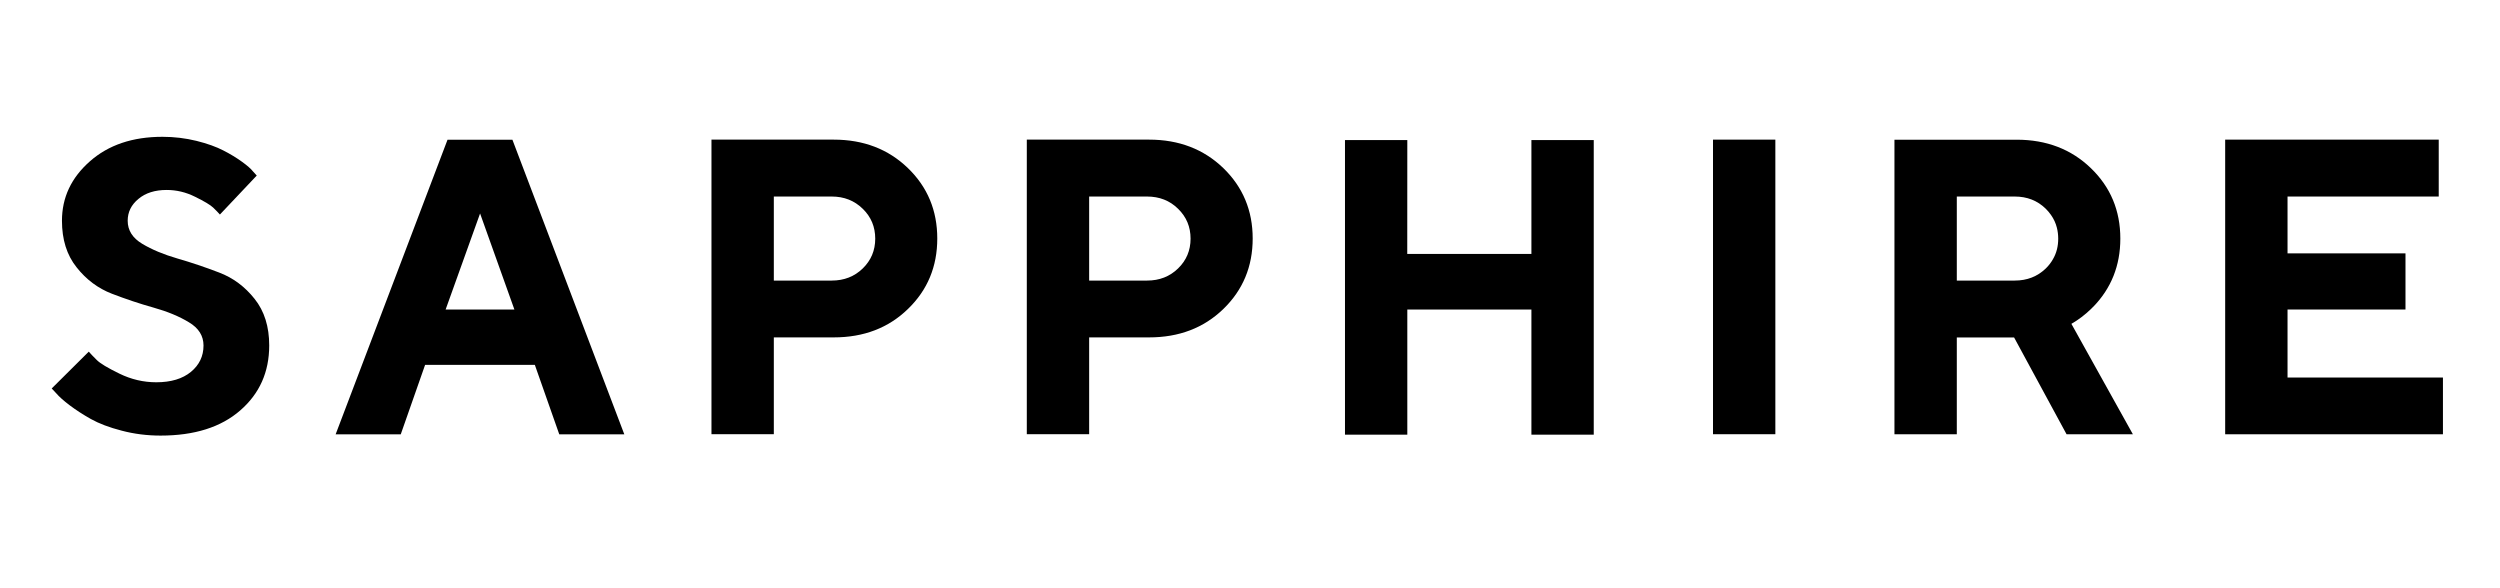 <svg xmlns="http://www.w3.org/2000/svg" xmlns:xlink="http://www.w3.org/1999/xlink" width="170" zoomAndPan="magnify" viewBox="0 0 127.5 30" height="40" preserveAspectRatio="xMidYMid meet"><defs><clipPath id="fdfb891fca"><path d="M 2.281 6.977 L 14 6.977 L 14 22.219 L 2.281 22.219 Z M 2.281 6.977 "></path></clipPath><clipPath id="5a58b916ae"><path d="M 36 7 L 48 7 L 48 22.219 L 36 22.219 Z M 36 7 "></path></clipPath><clipPath id="0bb3cea224"><path d="M 52 7 L 64 7 L 64 22.219 L 52 22.219 Z M 52 7 "></path></clipPath><clipPath id="d0065759a9"><path d="M 96 7 L 109 7 L 109 22.219 L 96 22.219 Z M 96 7 "></path></clipPath><clipPath id="a07e327233"><path d="M 87 7 L 91 7 L 91 22.219 L 87 22.219 Z M 87 7 "></path></clipPath><clipPath id="4dddd54764"><path d="M 68 7 L 82 7 L 82 22.219 L 68 22.219 Z M 68 7 "></path></clipPath><clipPath id="d7c477d21c"><path d="M 113 7 L 124.945 7 L 124.945 22.219 L 113 22.219 Z M 113 7 "></path></clipPath><clipPath id="0950db9372"><path d="M 17 7 L 32 7 L 32 22.219 L 17 22.219 Z M 17 7 "></path></clipPath></defs><g id="aedc70eca2"><g clip-rule="nonzero" clip-path="url(#fdfb891fca)"><path style=" stroke:none;fill-rule:nonzero;fill:#000000;fill-opacity:1;" d="M 9.637 16.438 C 9.145 16.137 8.539 15.887 7.832 15.688 C 7.117 15.488 6.41 15.25 5.707 14.98 C 5 14.707 4.398 14.258 3.906 13.633 C 3.406 13.008 3.16 12.215 3.16 11.258 C 3.16 10.074 3.633 9.066 4.582 8.23 C 5.531 7.391 6.766 6.977 8.285 6.977 C 8.883 6.977 9.461 7.047 10.02 7.184 C 10.578 7.324 11.035 7.488 11.395 7.676 C 11.754 7.859 12.066 8.051 12.336 8.246 C 12.602 8.438 12.797 8.605 12.91 8.75 L 13.094 8.953 L 11.215 10.941 C 11.133 10.848 11.02 10.73 10.875 10.59 C 10.727 10.449 10.418 10.266 9.949 10.035 C 9.48 9.801 8.996 9.688 8.5 9.688 C 7.902 9.688 7.422 9.84 7.059 10.145 C 6.691 10.449 6.512 10.82 6.512 11.258 C 6.512 11.746 6.758 12.137 7.254 12.434 C 7.746 12.73 8.348 12.98 9.051 13.184 C 9.754 13.387 10.461 13.625 11.172 13.898 C 11.887 14.168 12.488 14.617 12.984 15.242 C 13.484 15.867 13.73 16.66 13.73 17.617 C 13.73 18.973 13.238 20.074 12.254 20.93 C 11.27 21.789 9.914 22.215 8.188 22.215 C 7.508 22.215 6.848 22.133 6.211 21.965 C 5.574 21.801 5.051 21.602 4.637 21.371 C 4.227 21.141 3.863 20.902 3.551 20.668 C 3.238 20.43 3.012 20.227 2.875 20.066 L 2.637 19.812 L 4.527 17.934 C 4.621 18.043 4.758 18.184 4.93 18.355 C 5.102 18.531 5.488 18.762 6.09 19.055 C 6.688 19.348 7.316 19.496 7.969 19.496 C 8.723 19.496 9.312 19.316 9.738 18.965 C 10.164 18.613 10.379 18.164 10.379 17.621 C 10.379 17.129 10.133 16.734 9.637 16.438 Z M 9.637 16.438 "></path></g><g clip-rule="nonzero" clip-path="url(#5a58b916ae)"><path style=" stroke:none;fill-rule:nonzero;fill:#000000;fill-opacity:1;" d="M 42.52 7.121 C 44.039 7.121 45.301 7.605 46.301 8.57 C 47.305 9.539 47.801 10.738 47.801 12.164 C 47.801 13.594 47.305 14.793 46.305 15.758 C 45.309 16.727 44.047 17.207 42.52 17.207 L 39.465 17.207 L 39.465 22.145 L 36.285 22.145 L 36.285 7.121 Z M 39.465 10.023 L 39.465 14.309 L 42.418 14.309 C 43.051 14.309 43.578 14.102 44 13.691 C 44.422 13.281 44.637 12.773 44.637 12.172 C 44.637 11.57 44.426 11.062 44 10.648 C 43.574 10.23 43.047 10.023 42.418 10.023 Z M 39.465 10.023 "></path></g><g clip-rule="nonzero" clip-path="url(#0bb3cea224)"><path style=" stroke:none;fill-rule:nonzero;fill:#000000;fill-opacity:1;" d="M 58.602 7.121 C 60.125 7.121 61.383 7.605 62.387 8.57 C 63.387 9.539 63.887 10.738 63.887 12.164 C 63.887 13.594 63.387 14.793 62.391 15.758 C 61.391 16.727 60.129 17.207 58.602 17.207 L 55.547 17.207 L 55.547 22.145 L 52.367 22.145 L 52.367 7.121 Z M 55.547 10.023 L 55.547 14.309 L 58.5 14.309 C 59.133 14.309 59.66 14.102 60.082 13.691 C 60.504 13.281 60.719 12.773 60.719 12.172 C 60.719 11.57 60.508 11.062 60.082 10.648 C 59.66 10.23 59.129 10.023 58.5 10.023 Z M 55.547 10.023 "></path></g><g clip-rule="nonzero" clip-path="url(#d0065759a9)"><path style=" stroke:none;fill-rule:nonzero;fill:#000000;fill-opacity:1;" d="M 105.641 16.516 C 106 16.309 106.332 16.059 106.641 15.758 C 106.672 15.73 106.703 15.699 106.73 15.668 L 106.742 15.66 C 107.672 14.711 108.137 13.543 108.137 12.168 C 108.137 10.738 107.637 9.543 106.633 8.574 C 105.633 7.609 104.371 7.125 102.852 7.125 L 96.617 7.125 L 96.617 22.148 L 99.797 22.148 L 99.797 17.211 L 102.719 17.211 L 105.395 22.148 L 108.777 22.148 Z M 99.797 14.309 L 99.797 10.023 L 102.75 10.023 C 103.383 10.023 103.91 10.23 104.336 10.648 C 104.438 10.75 104.527 10.855 104.605 10.969 C 104.742 11.164 104.844 11.383 104.902 11.617 C 104.945 11.789 104.969 11.977 104.969 12.172 C 104.969 12.559 104.883 12.902 104.707 13.207 C 104.707 13.211 104.707 13.211 104.703 13.215 C 104.609 13.383 104.488 13.543 104.336 13.691 C 103.91 14.102 103.383 14.309 102.75 14.309 Z M 99.797 14.309 "></path></g><g clip-rule="nonzero" clip-path="url(#a07e327233)"><path style=" stroke:none;fill-rule:nonzero;fill:#000000;fill-opacity:1;" d="M 87.363 7.121 L 90.543 7.121 L 90.543 22.145 L 87.363 22.145 Z M 87.363 7.121 "></path></g><g clip-rule="nonzero" clip-path="url(#4dddd54764)"><path style=" stroke:none;fill-rule:nonzero;fill:#000000;fill-opacity:1;" d="M 78.102 7.145 L 78.102 12.949 L 71.77 12.949 L 71.773 7.145 L 68.594 7.145 L 68.594 22.168 L 71.773 22.168 L 71.773 15.785 L 78.102 15.785 L 78.102 22.168 L 81.281 22.168 L 81.281 7.145 Z M 78.102 7.145 "></path></g><g clip-rule="nonzero" clip-path="url(#d7c477d21c)"><path style=" stroke:none;fill-rule:nonzero;fill:#000000;fill-opacity:1;" d="M 116.664 19.254 L 116.664 15.785 L 122.68 15.785 L 122.68 12.922 L 116.664 12.922 L 116.664 10.023 L 124.375 10.023 L 124.375 7.121 L 113.484 7.121 L 113.484 22.148 L 124.59 22.148 L 124.59 19.254 Z M 116.664 19.254 "></path></g><g clip-rule="nonzero" clip-path="url(#0950db9372)"><path style=" stroke:none;fill-rule:nonzero;fill:#000000;fill-opacity:1;" d="M 26.133 7.125 L 22.824 7.125 L 17.117 22.152 L 20.438 22.152 L 21.68 18.609 L 27.277 18.609 L 28.523 22.152 L 31.84 22.152 Z M 24.484 10.887 L 26.234 15.785 L 22.727 15.785 Z M 24.484 10.887 "></path></g></g></svg>